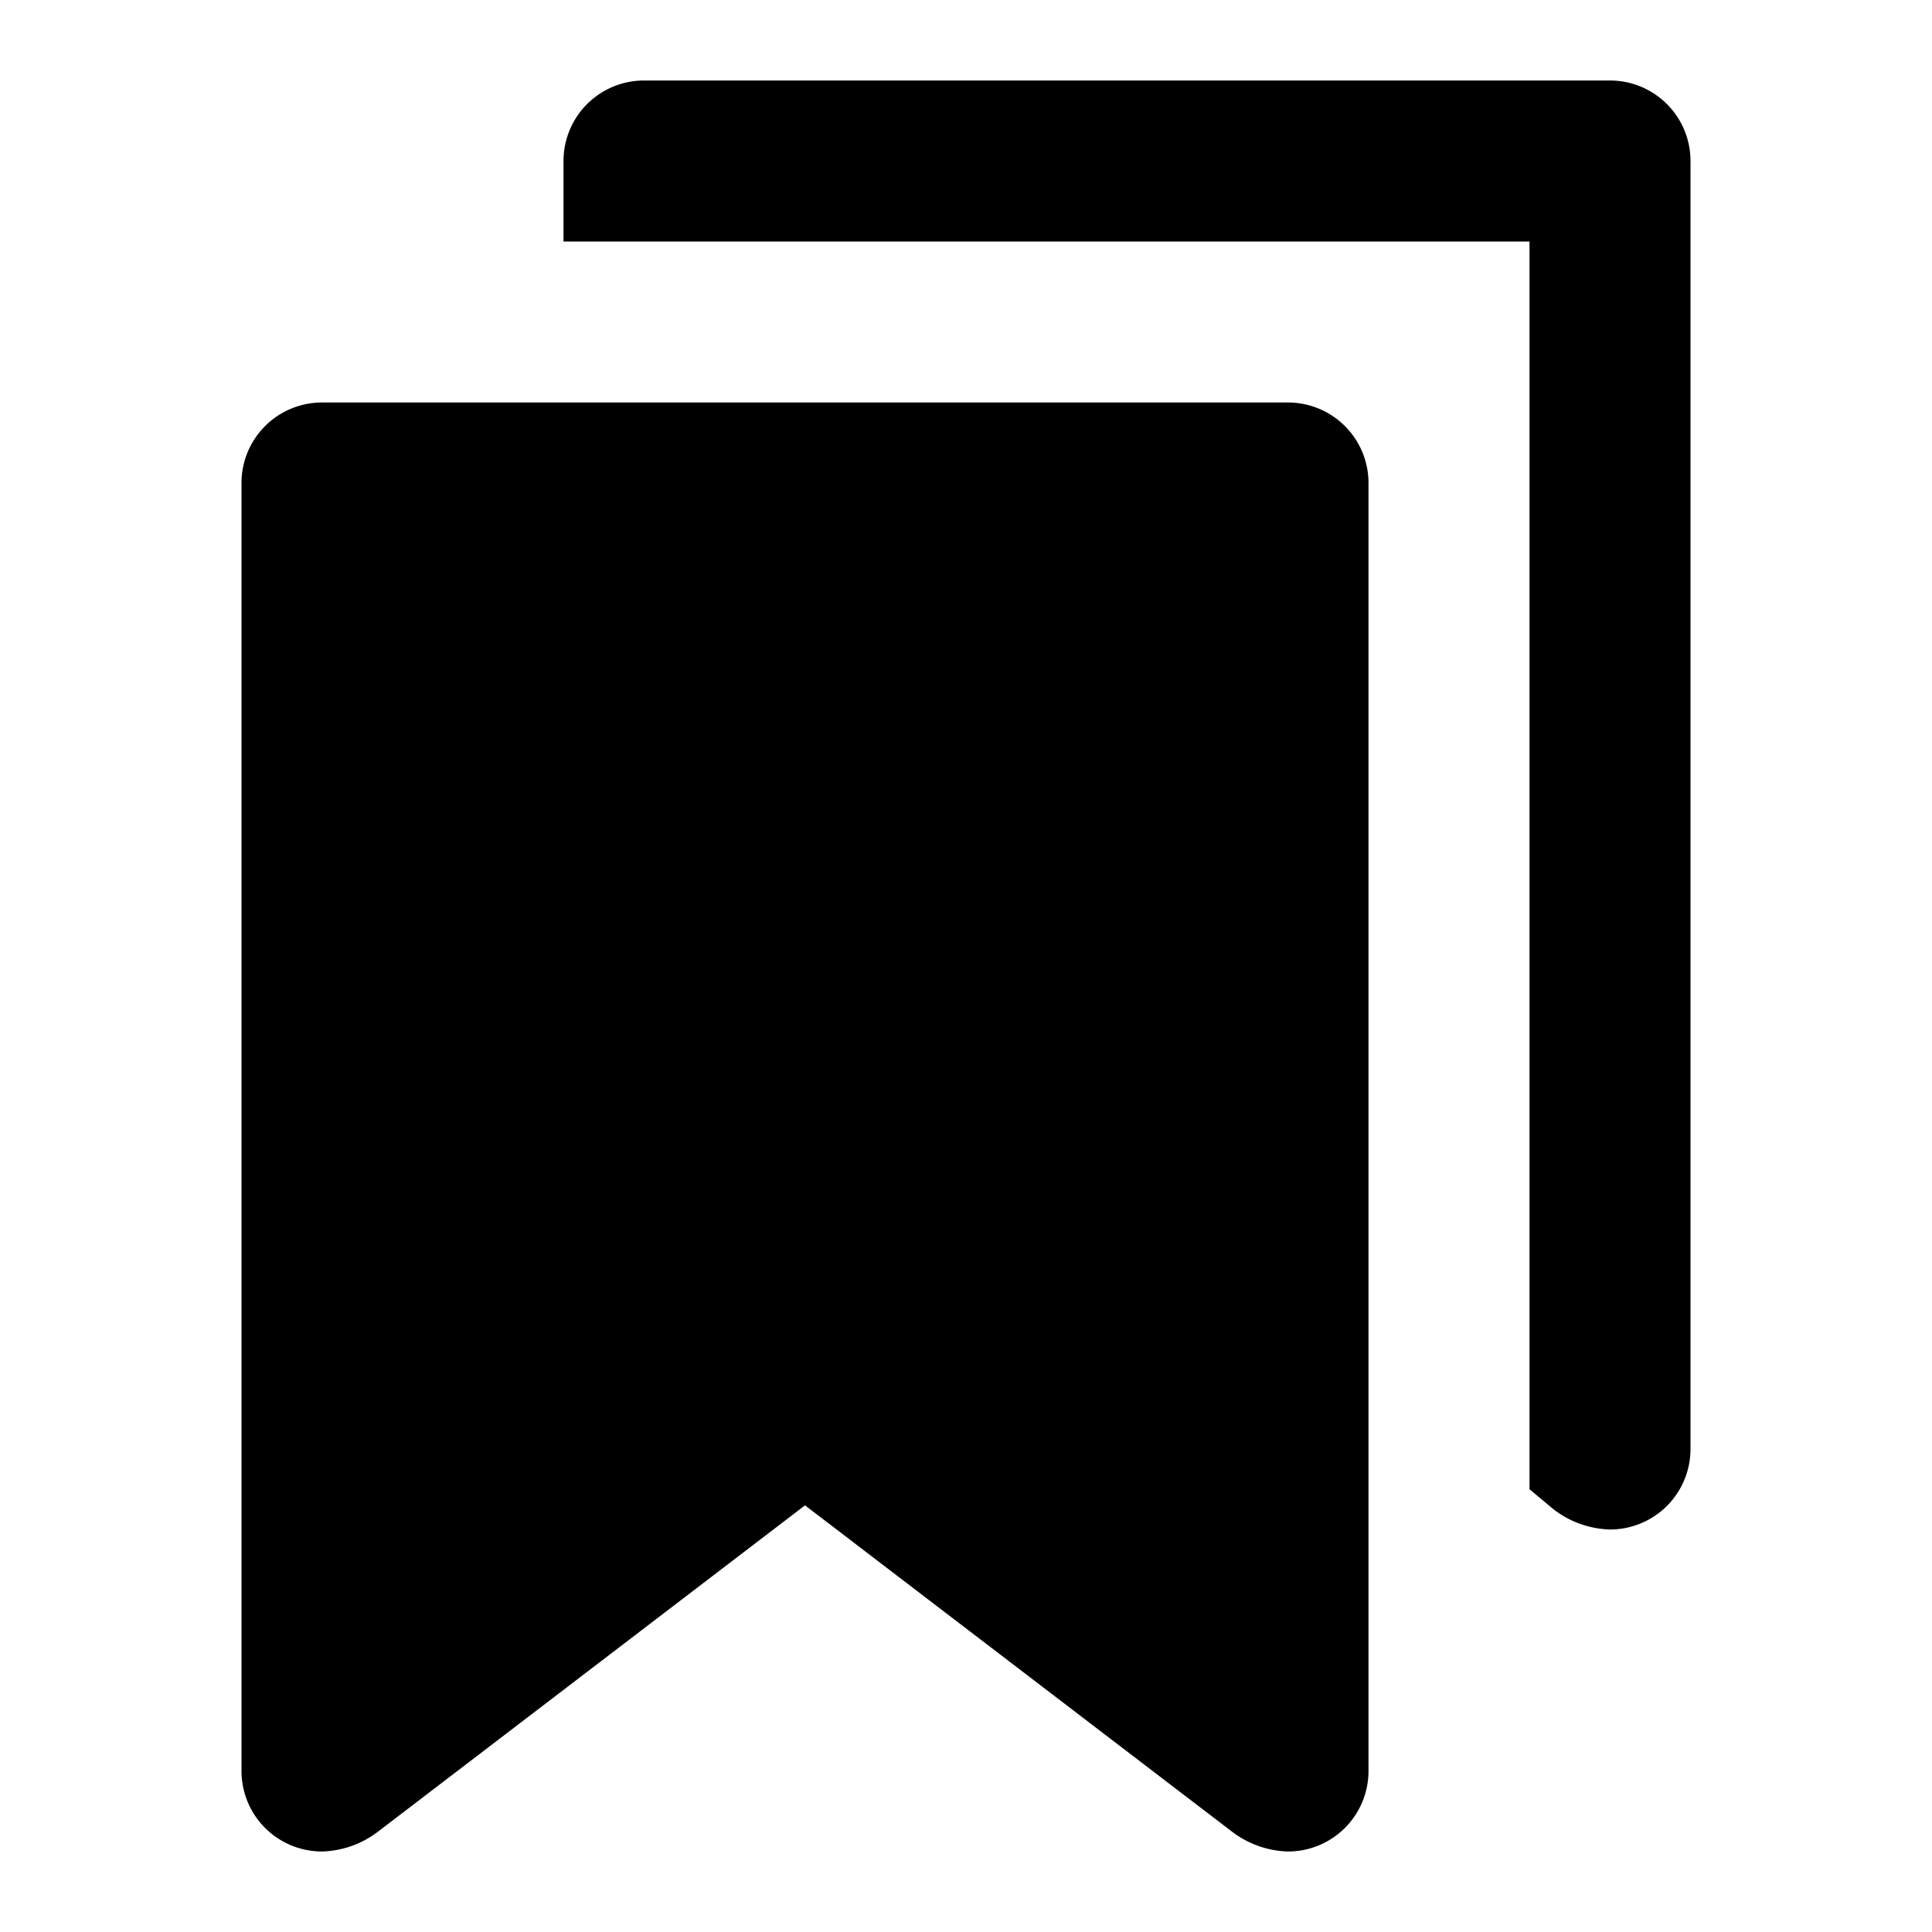 <?xml version="1.0" encoding="utf-8"?>
<svg width="800px" height="800px" viewBox="0 0 48 48" xmlns="http://www.w3.org/2000/svg">
  <title>bookmark-multiple-solid</title>
  <g id="Layer_2" data-name="Layer 2">
    <g id="invisible_box" data-name="invisible box">
      <rect width="48" height="48" fill="none"/>
    </g>
    <g id="icons_Q2" data-name="icons Q2">
      <path d="M8,10a2,2,0,0,0-2,2V44a2,2,0,0,0,2,2,2.4,2.4,0,0,0,1.4-.5L20,37.4l10.6,8.1A2.4,2.4,0,0,0,32,46a2,2,0,0,0,2-2V12a2,2,0,0,0-2-2Z"/>
      <path d="M16,2a2,2,0,0,0-2,2V6H38V37l.6.5A2.4,2.4,0,0,0,40,38a2,2,0,0,0,2-2V4a2,2,0,0,0-2-2Z"/>
    </g>
  </g>
</svg>